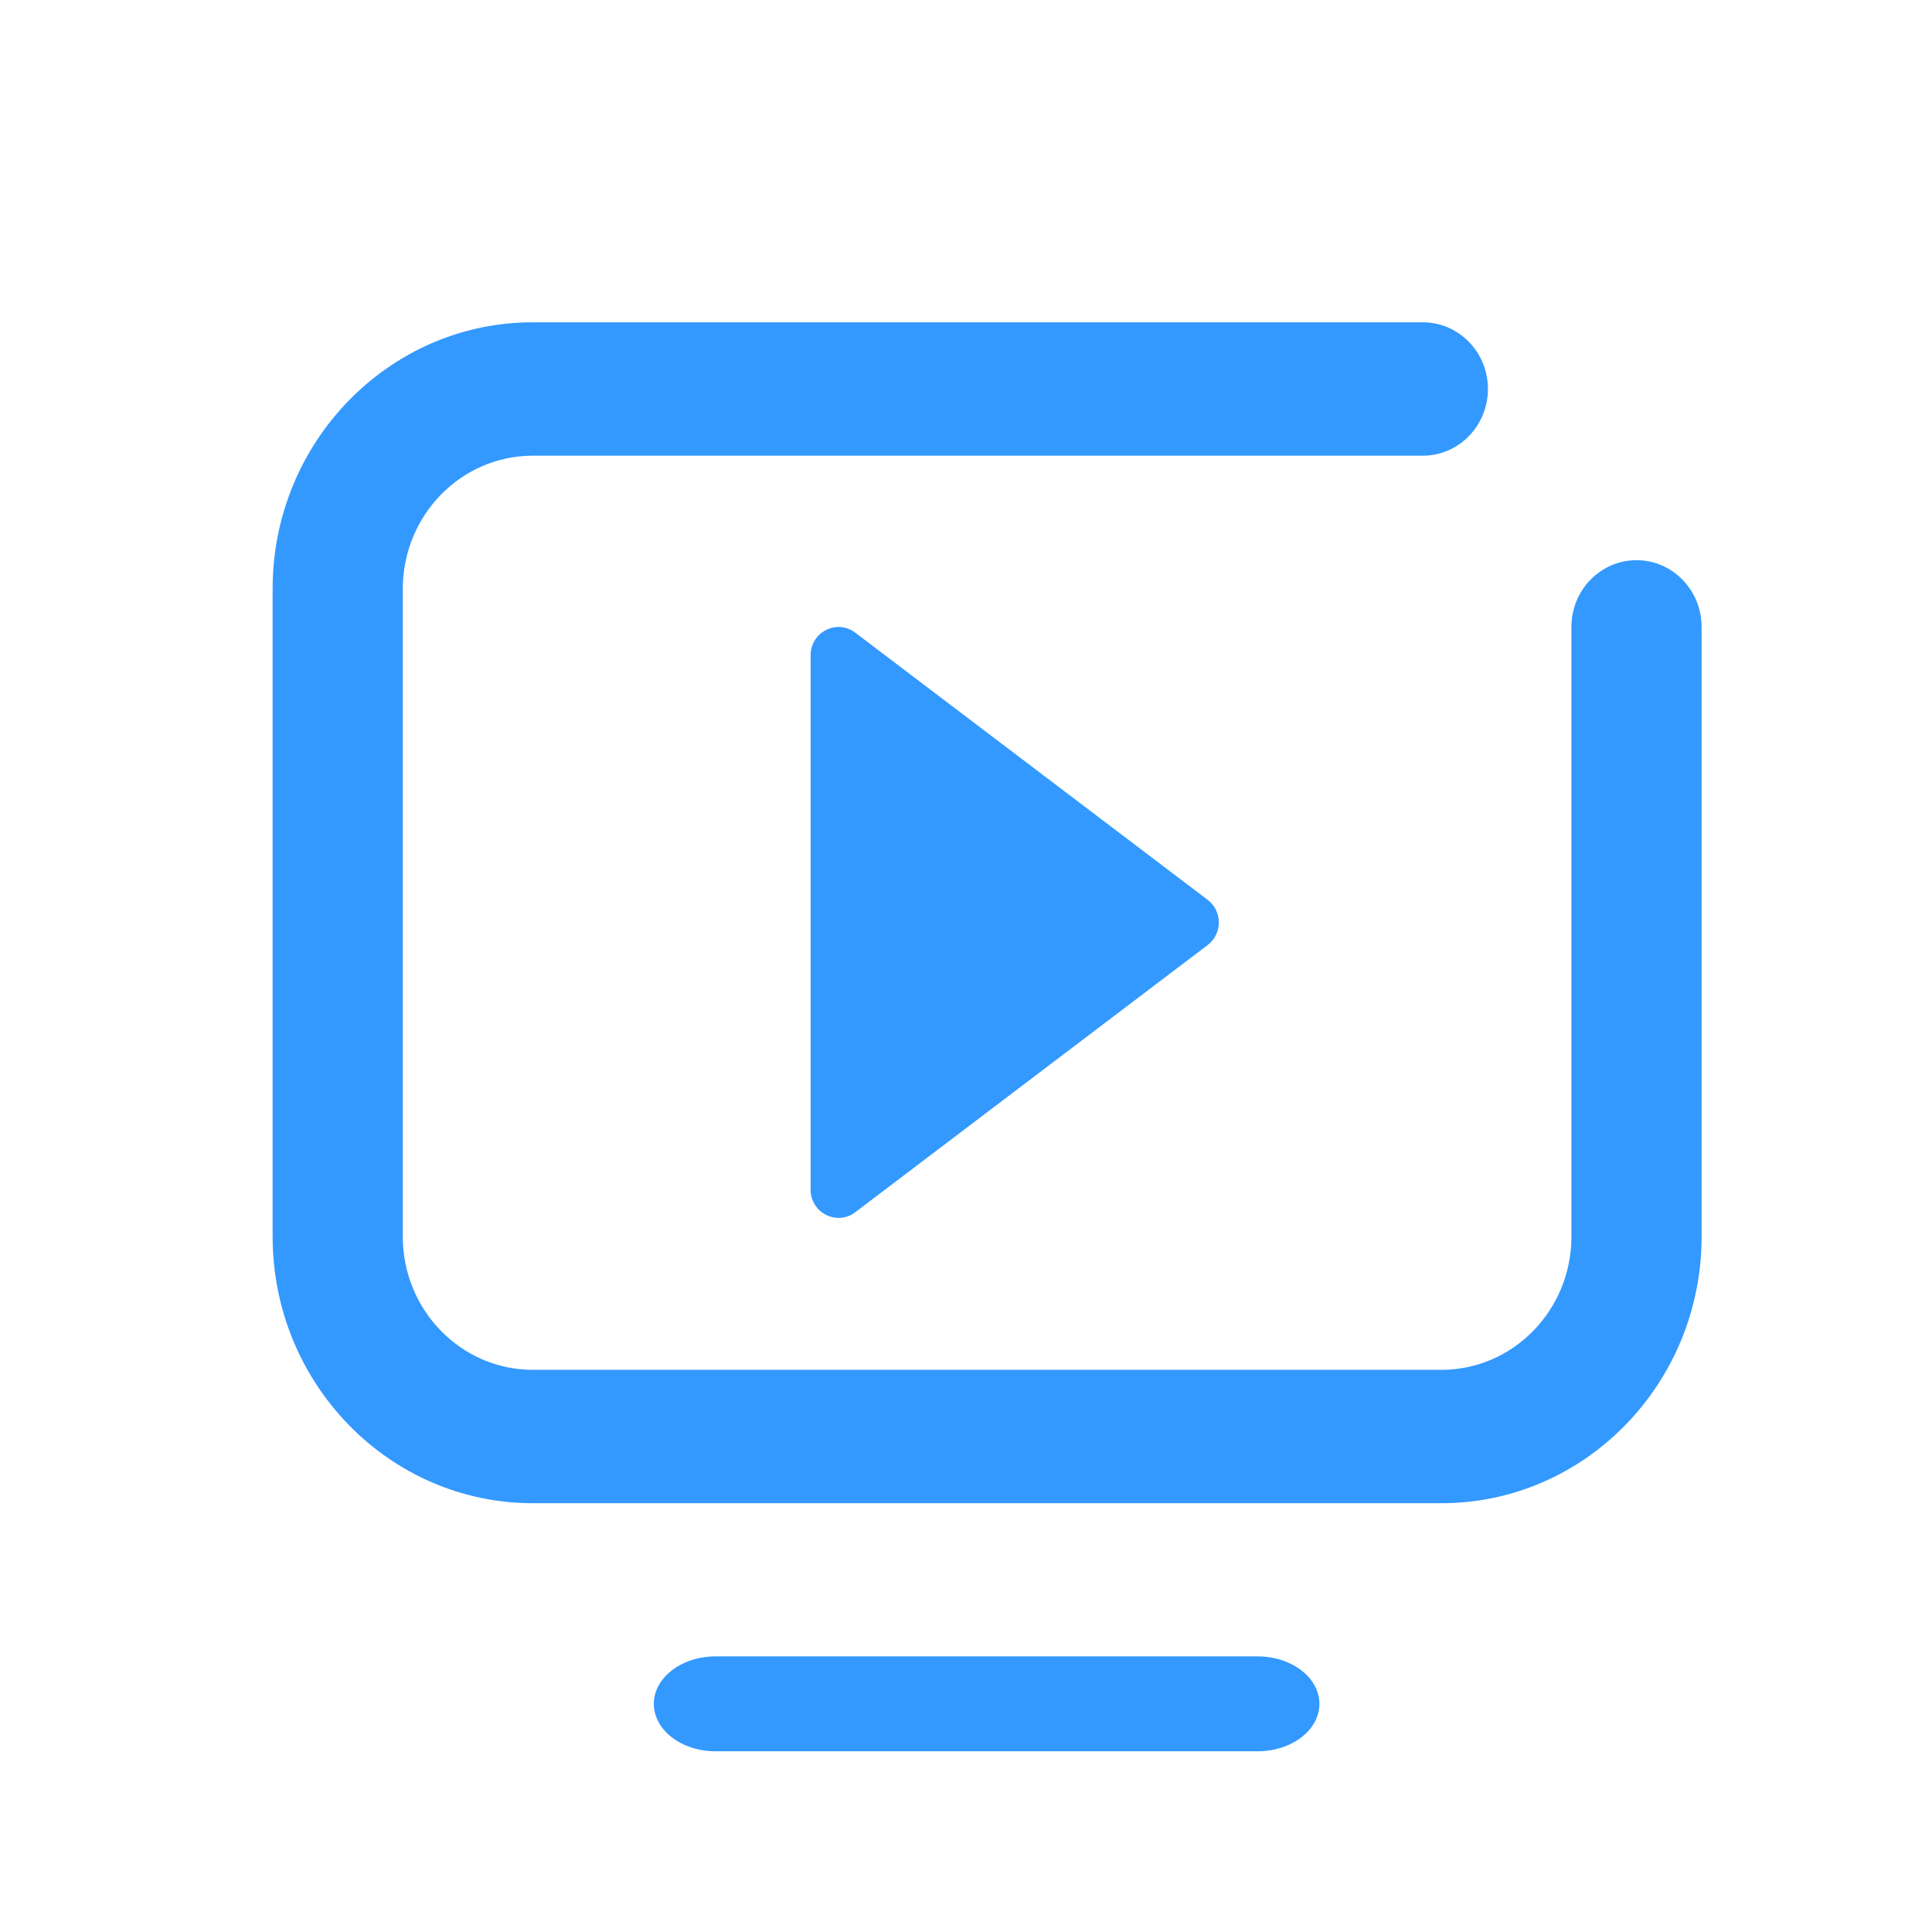 <?xml version="1.0" standalone="no"?><!DOCTYPE svg PUBLIC "-//W3C//DTD SVG 1.1//EN" "http://www.w3.org/Graphics/SVG/1.1/DTD/svg11.dtd"><svg t="1570516311378" class="icon" viewBox="0 0 1024 1024" version="1.1" xmlns="http://www.w3.org/2000/svg" p-id="37132" xmlns:xlink="http://www.w3.org/1999/xlink" width="200" height="200"><defs><style type="text/css"></style></defs><path d="M429.65 630.532V347.295c0-12.312 13.922-19.361 23.668-11.965l186.781 141.619c7.873 5.96 7.873 17.972 0 23.93L453.317 642.497c-9.746 7.397-23.667 0.349-23.667-11.965z m334.358 166.201H282.372c-76.008 0-137.877-63.346-137.877-141.27V312.052c0-77.878 61.869-141.226 137.877-141.226h471.761c19.057 0 34.502 15.837 34.502 35.329 0 19.536-15.445 35.373-34.502 35.373H282.372c-37.982 0-68.873 31.63-68.873 70.525v343.411c0 38.94 30.891 70.572 68.873 70.572h481.636c37.982 0 68.874-31.632 68.874-70.572v-323.18c0-19.535 15.445-35.372 34.501-35.372 19.056 0 34.502 15.837 34.502 35.372v323.179c0.001 77.924-61.868 141.27-137.877 141.27z m-384.742 81.189H666.55c18.099 0 32.762 11.311 32.762 25.147 0 13.922-14.662 25.15-32.762 25.15H379.266c-18.056 0-32.718-11.228-32.718-25.15-0.001-13.836 14.663-25.147 32.718-25.147z" p-id="37133" fill="#3399ff"></path></svg>